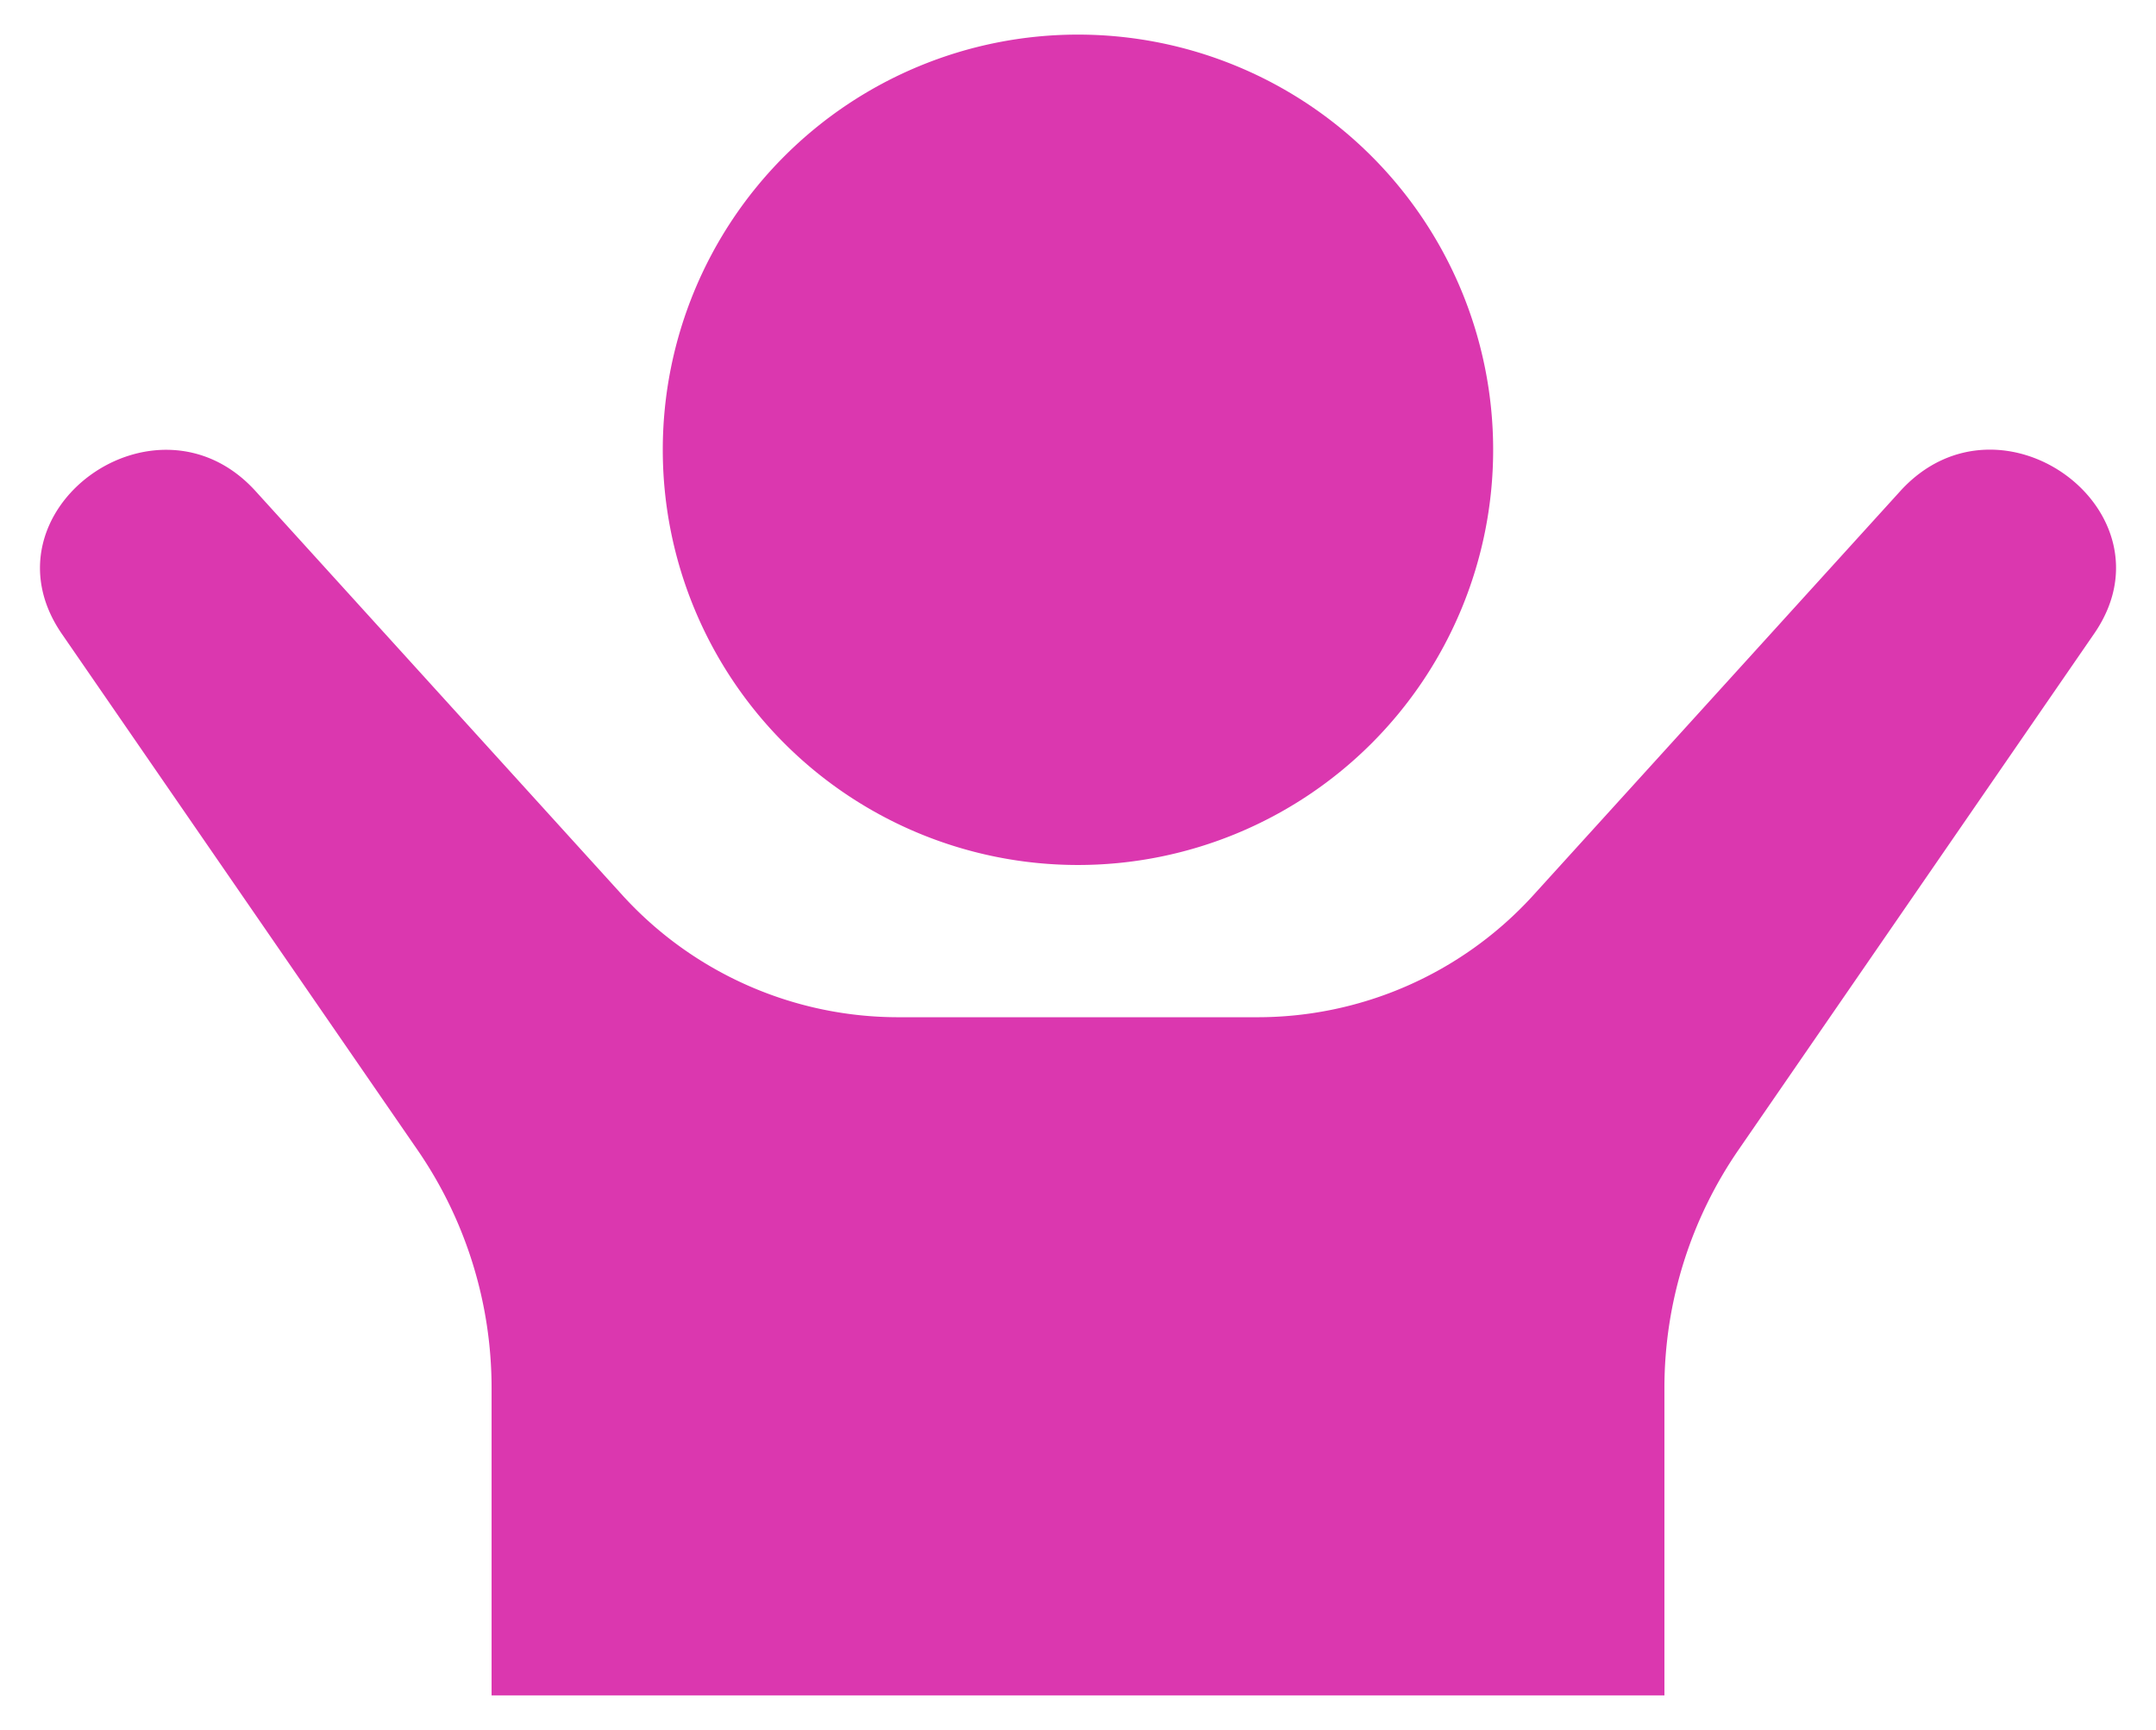 <svg xmlns="http://www.w3.org/2000/svg" width="31.157" height="24.999" viewBox="0 0 31.157 24.999"><path d="M6.526,22V17.552A6.064,6.064,0,0,0,5.45,14.11L.306,6.646c-1.187-1.758,1.362-3.623,2.8-2.059l5.33,5.871A5.394,5.394,0,0,0,12.43,12.2h5.142a5.388,5.388,0,0,0,3.99-1.743l5.333-5.873c1.448-1.566,3.986.311,2.8,2.059l-5.142,7.463a6.069,6.069,0,0,0-1.078,3.443V22ZM9,4a6,6,0,1,1,6,6A6,6,0,0,1,9,4Z" transform="translate(0.578 2.5)" fill="#db37af" stroke="rgba(0,0,0,0)" stroke-miterlimit="10" stroke-width="1"/></svg>